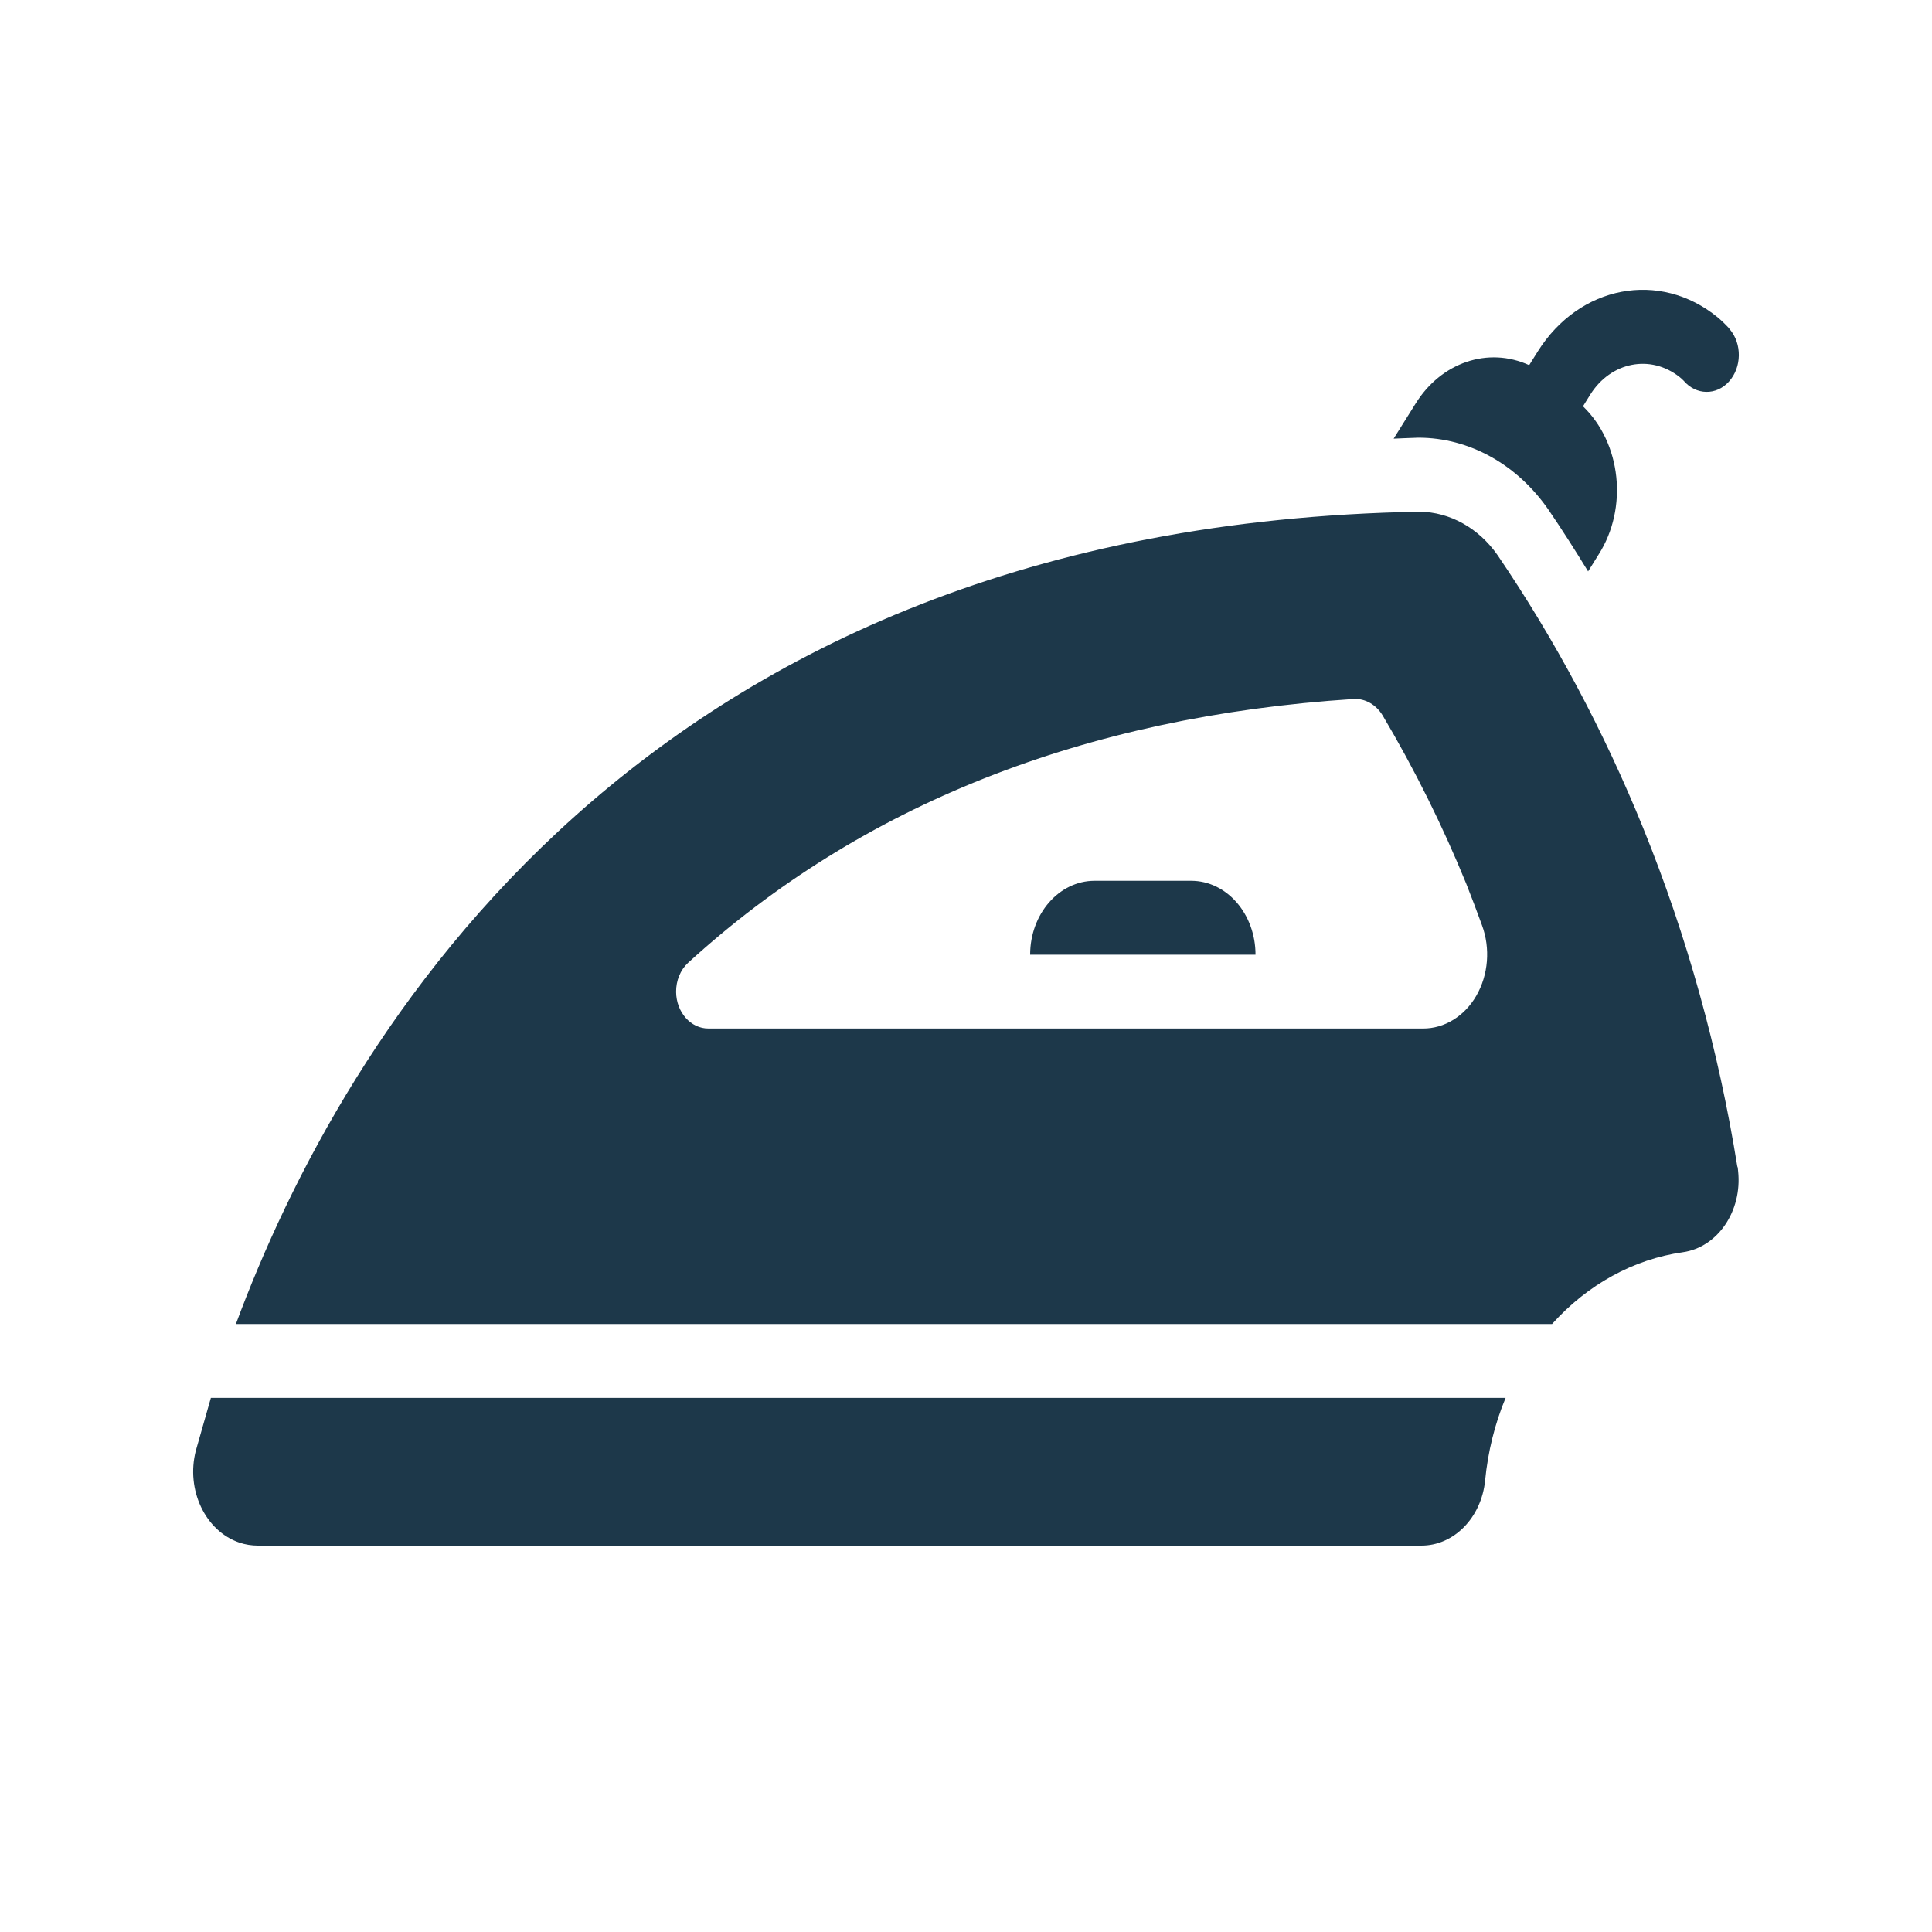 <svg width="20" height="20" viewBox="0 0 20 20" fill="none" xmlns="http://www.w3.org/2000/svg">
<path d="M15.586 14.471C15.474 14.739 15.403 15.028 15.374 15.324C15.336 15.711 15.049 16.003 14.71 16H2.671C2.606 16 2.54 15.99 2.478 15.969C2.125 15.849 1.923 15.423 2.027 15.018L2.183 14.471H15.586ZM14.694 5.297C15.008 5.3 15.306 5.465 15.503 5.747C16.097 6.621 16.603 7.569 17.011 8.574C17.463 9.69 17.791 10.868 17.985 12.078H17.987C17.99 12.093 17.992 12.109 17.993 12.124C18.037 12.537 17.781 12.912 17.421 12.963C16.911 13.035 16.436 13.296 16.067 13.706H2.442C3.541 10.743 6.632 5.442 14.694 5.297ZM14.013 7.236C11.223 7.416 8.911 8.333 7.122 9.968C7.043 10.041 6.998 10.152 6.999 10.268C7.001 10.48 7.152 10.649 7.336 10.647H14.731C14.952 10.648 15.16 10.52 15.282 10.309V10.309C15.408 10.092 15.43 9.817 15.341 9.577C15.289 9.435 15.236 9.293 15.18 9.152C14.932 8.544 14.642 7.961 14.313 7.406C14.245 7.294 14.132 7.229 14.013 7.236ZM12.331 9.118C12.699 9.118 12.997 9.461 12.997 9.883H10.664C10.664 9.461 10.963 9.118 11.331 9.118H12.331ZM15.919 3.638C16.349 2.953 17.181 2.795 17.78 3.284C17.822 3.319 17.861 3.357 17.899 3.398V3.399C17.901 3.402 17.904 3.405 17.906 3.408C18.035 3.559 18.031 3.802 17.899 3.949C17.768 4.096 17.557 4.092 17.429 3.941C17.416 3.927 17.401 3.915 17.387 3.903C17.087 3.665 16.676 3.745 16.463 4.084L16.387 4.206C16.784 4.589 16.855 5.26 16.549 5.74L16.44 5.915C16.307 5.698 16.172 5.485 16.03 5.277C15.704 4.806 15.208 4.531 14.684 4.531C14.597 4.533 14.513 4.538 14.427 4.541L14.653 4.18C14.918 3.751 15.405 3.586 15.83 3.78L15.919 3.638Z" fill="#1D384A"/>
</svg>
